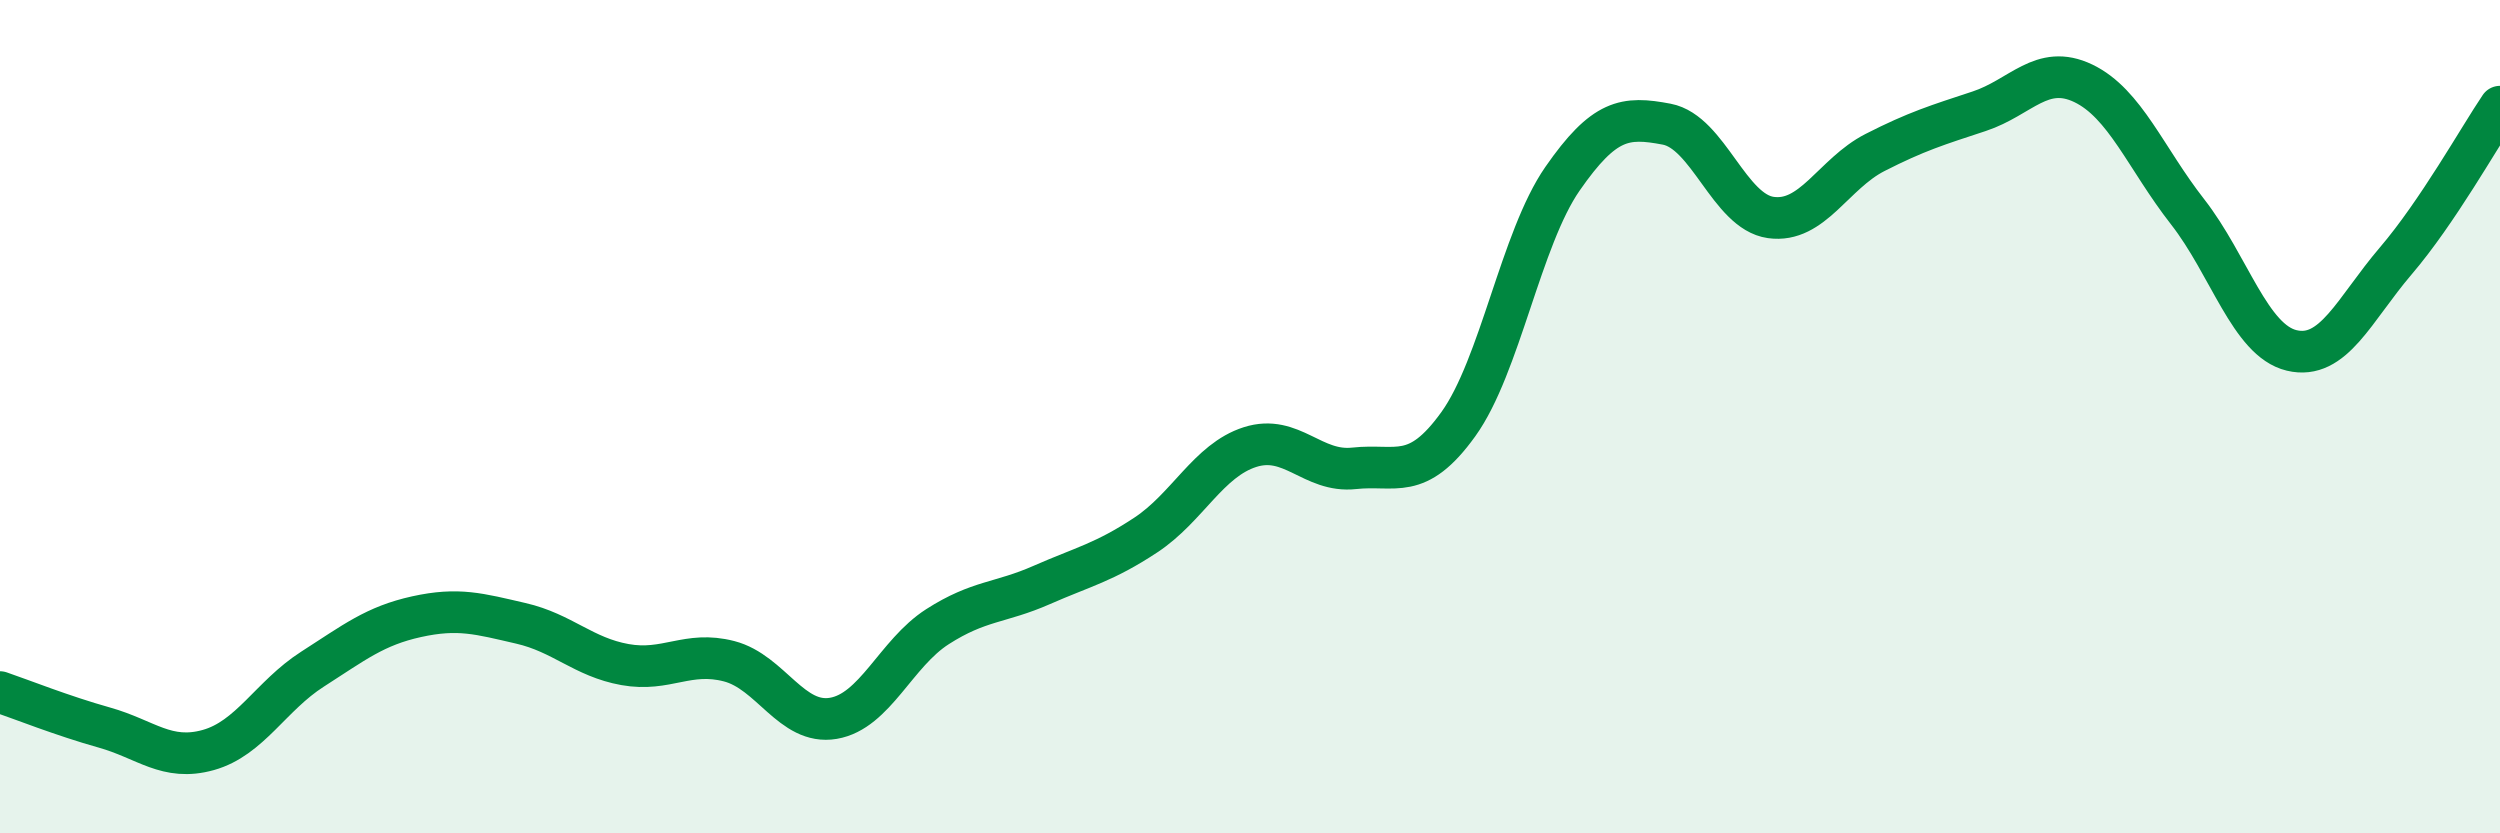 
    <svg width="60" height="20" viewBox="0 0 60 20" xmlns="http://www.w3.org/2000/svg">
      <path
        d="M 0,16.61 C 0.5,16.78 1.5,17.18 2.5,17.46 C 3.5,17.74 4,18.28 5,18 C 6,17.72 6.5,16.7 7.5,16.06 C 8.5,15.42 9,15.02 10,14.8 C 11,14.58 11.5,14.73 12.5,14.96 C 13.5,15.19 14,15.77 15,15.95 C 16,16.13 16.5,15.61 17.5,15.87 C 18.5,16.13 19,17.41 20,17.24 C 21,17.07 21.5,15.68 22.5,15.04 C 23.5,14.4 24,14.48 25,14.04 C 26,13.6 26.5,13.5 27.5,12.84 C 28.5,12.18 29,11.05 30,10.73 C 31,10.41 31.5,11.35 32.5,11.24 C 33.5,11.13 34,11.57 35,10.18 C 36,8.79 36.5,5.73 37.5,4.29 C 38.5,2.85 39,2.79 40,2.98 C 41,3.17 41.5,5.08 42.5,5.22 C 43.5,5.36 44,4.17 45,3.66 C 46,3.15 46.5,3 47.5,2.67 C 48.5,2.34 49,1.52 50,2 C 51,2.48 51.5,3.8 52.5,5.08 C 53.5,6.36 54,8.17 55,8.41 C 56,8.65 56.5,7.43 57.5,6.26 C 58.5,5.09 59.5,3.3 60,2.56L60 20L0 20Z"
        fill="#008740"
        opacity="0.1"
        stroke-linecap="round"
        stroke-linejoin="round"
      />
      <path
        d="M 0,16.61 C 0.5,16.78 1.5,17.18 2.5,17.46 C 3.5,17.74 4,18.28 5,18 C 6,17.72 6.5,16.7 7.5,16.06 C 8.5,15.42 9,15.02 10,14.8 C 11,14.58 11.5,14.73 12.5,14.96 C 13.5,15.19 14,15.77 15,15.95 C 16,16.13 16.5,15.61 17.5,15.87 C 18.5,16.13 19,17.41 20,17.24 C 21,17.07 21.5,15.68 22.5,15.04 C 23.5,14.4 24,14.48 25,14.04 C 26,13.6 26.5,13.5 27.5,12.84 C 28.5,12.18 29,11.05 30,10.73 C 31,10.41 31.5,11.35 32.5,11.24 C 33.5,11.13 34,11.57 35,10.18 C 36,8.79 36.5,5.73 37.5,4.29 C 38.5,2.85 39,2.79 40,2.98 C 41,3.17 41.5,5.08 42.5,5.22 C 43.5,5.36 44,4.17 45,3.66 C 46,3.15 46.5,3 47.5,2.67 C 48.5,2.34 49,1.52 50,2 C 51,2.48 51.5,3.8 52.5,5.08 C 53.5,6.36 54,8.17 55,8.41 C 56,8.65 56.5,7.43 57.5,6.26 C 58.5,5.09 59.5,3.3 60,2.56"
        stroke="#008740"
        stroke-width="1"
        fill="none"
        stroke-linecap="round"
        stroke-linejoin="round"
      />
    </svg>
  